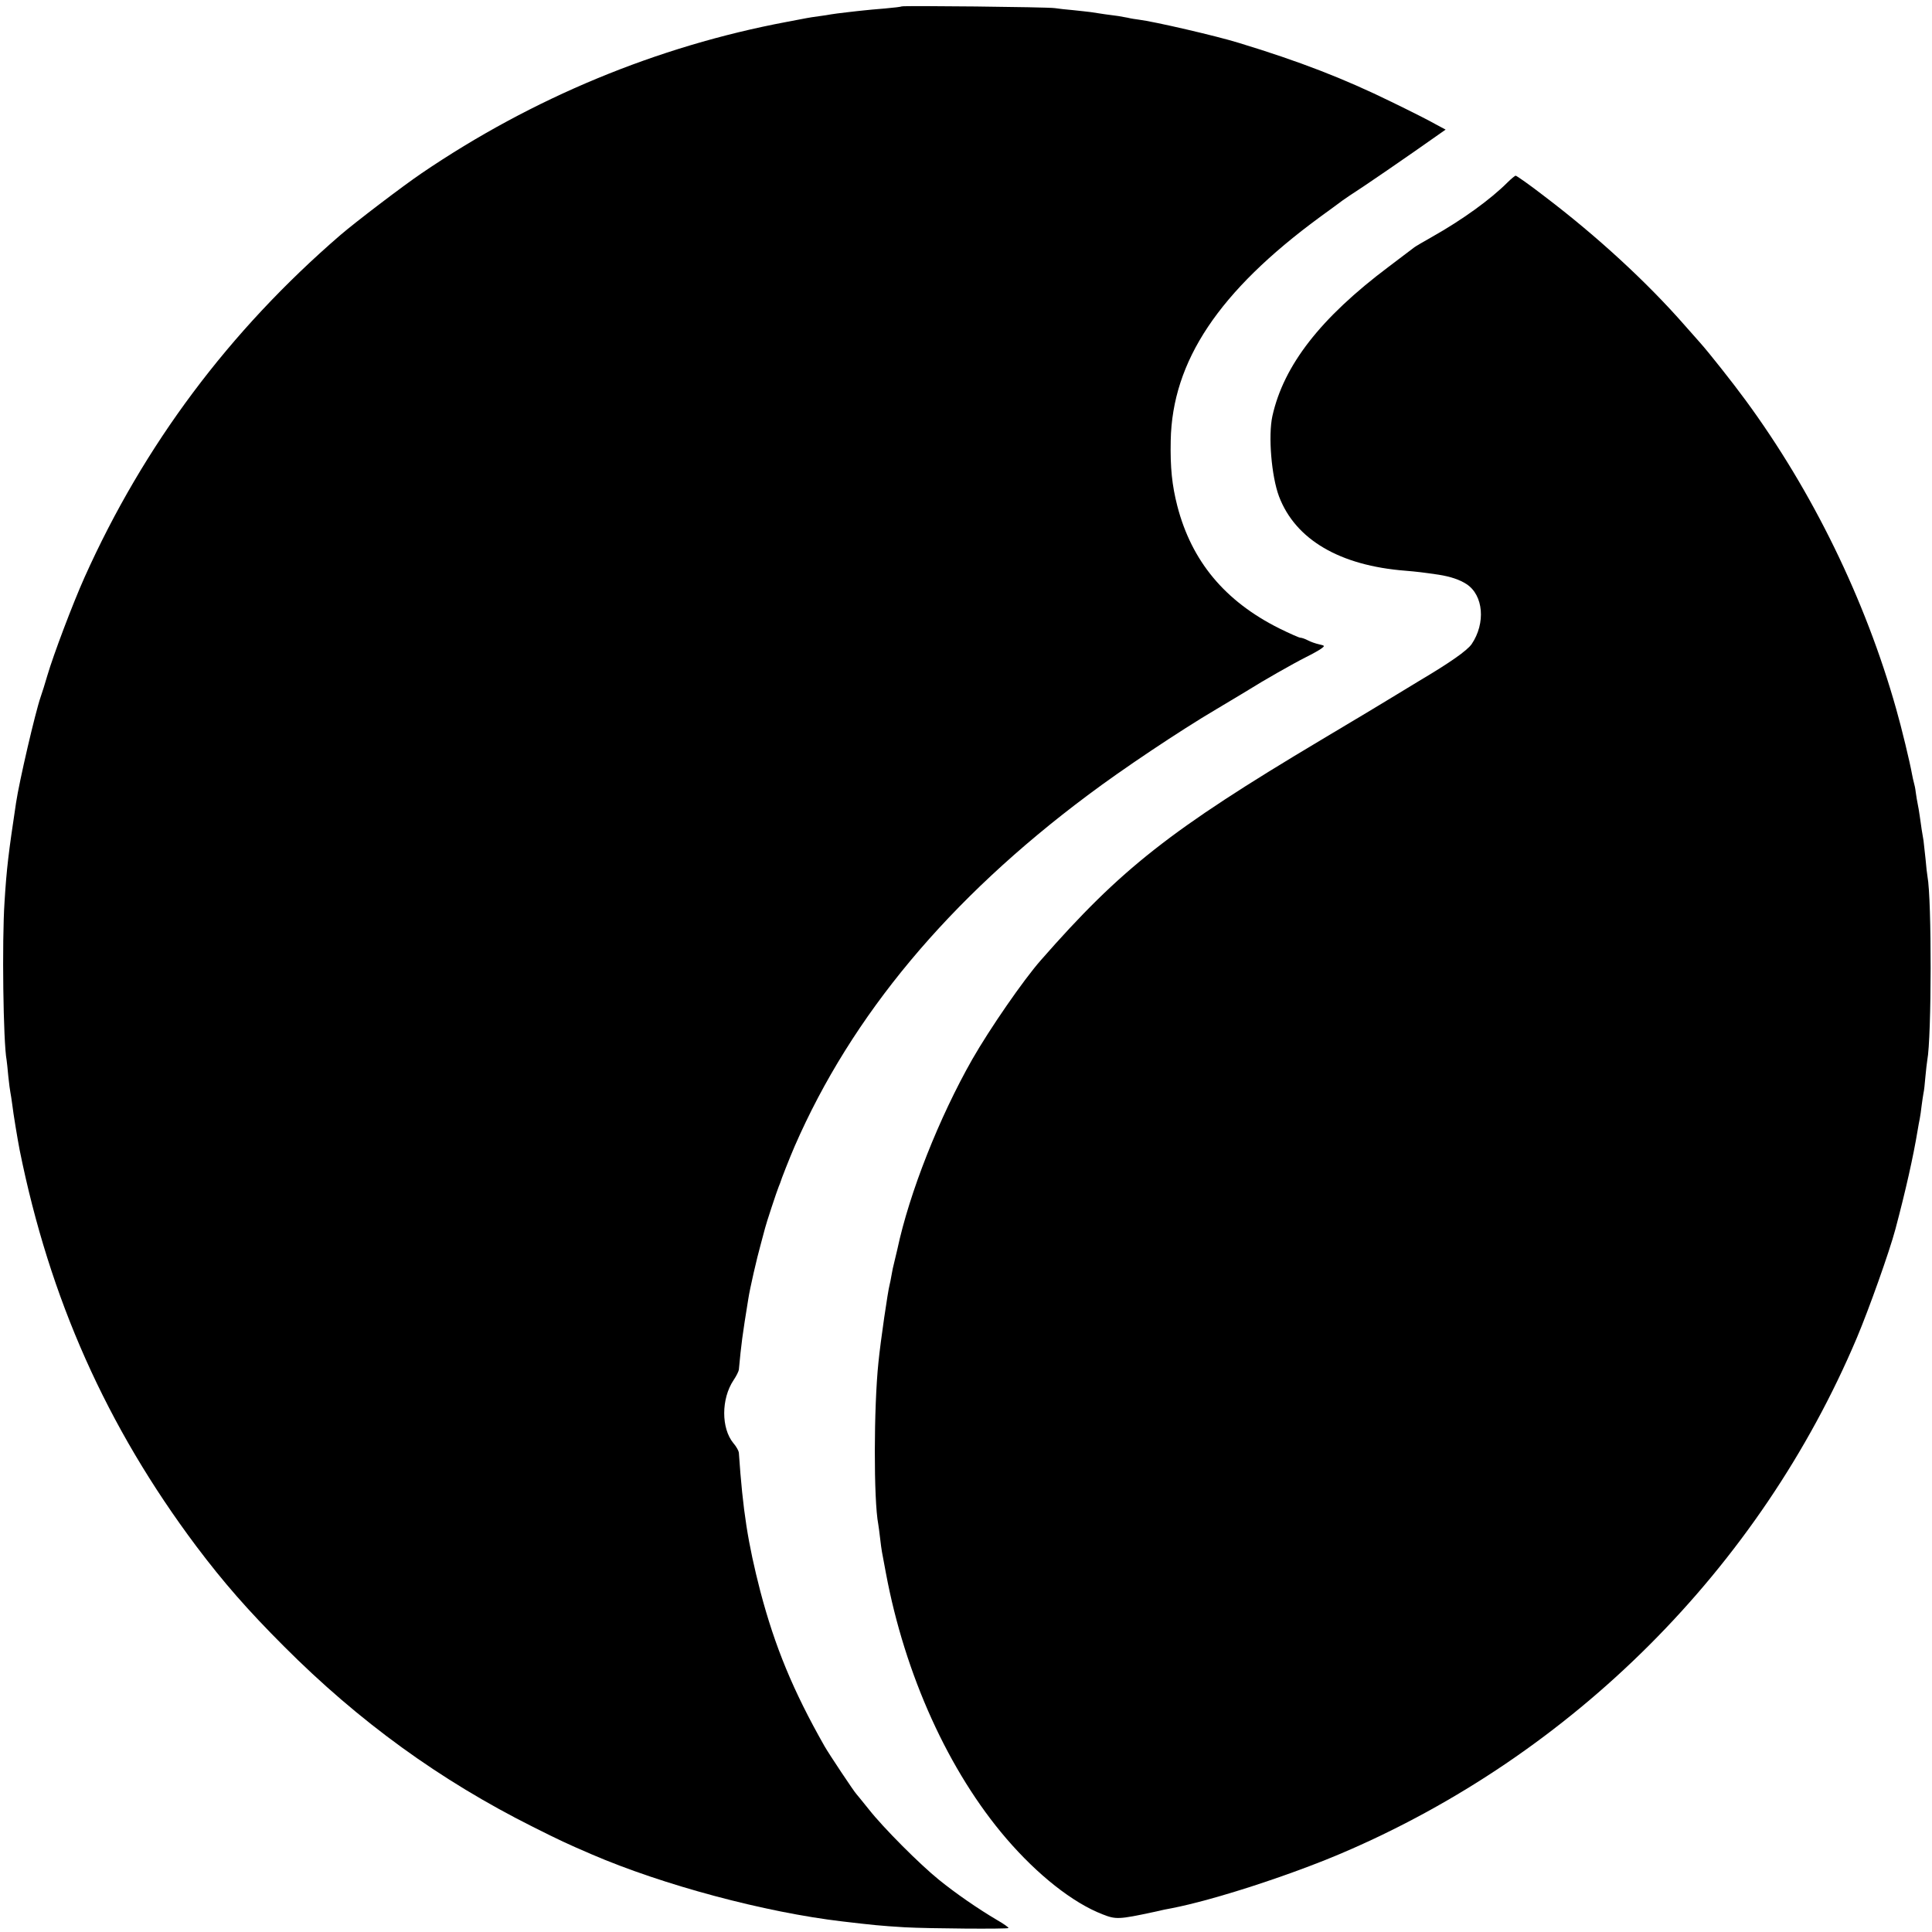 <?xml version="1.0" standalone="no"?>
<!DOCTYPE svg PUBLIC "-//W3C//DTD SVG 20010904//EN"
 "http://www.w3.org/TR/2001/REC-SVG-20010904/DTD/svg10.dtd">
<svg version="1.0" xmlns="http://www.w3.org/2000/svg"
 width="1024pt" height="1024pt" viewBox="0 0 1024 1024"
 preserveAspectRatio="xMidYMid meet">
<g transform="translate(0,1024) scale(0.1,-0.1)"
fill="#000000" stroke="none">
<path d="M4779 10206 c-2 -2 -42 -7 -89 -11 -47 -4 -96 -8 -110 -10 -14 -1
-54 -6 -90 -10 -36 -4 -74 -9 -85 -11 -11 -2 -40 -7 -65 -10 -25 -3 -54 -8
-65 -10 -11 -2 -58 -11 -105 -20 -687 -129 -1348 -403 -1935 -802 -99 -67
-352 -260 -430 -327 -591 -510 -1043 -1115 -1357 -1815 -63 -141 -164 -408
-197 -520 -12 -41 -28 -93 -36 -115 -28 -81 -113 -446 -130 -560 -40 -266 -50
-347 -61 -525 -14 -207 -7 -745 11 -839 1 -9 6 -47 9 -86 4 -38 9 -77 11 -85
2 -8 6 -37 10 -65 5 -45 29 -189 39 -240 159 -789 461 -1466 936 -2100 143
-190 272 -338 465 -531 398 -399 827 -710 1320 -957 148 -74 171 -85 310 -145
378 -163 920 -308 1330 -356 162 -19 199 -23 330 -31 130 -7 543 -10 550 -4 2
3 -26 23 -63 44 -98 58 -216 139 -307 213 -100 81 -292 273 -370 372 -33 41
-62 77 -65 80 -11 10 -148 216 -170 255 -167 294 -263 528 -340 820 -66 256
-93 427 -114 736 -1 9 -13 32 -29 50 -65 79 -65 235 1 334 15 22 27 47 28 55
13 138 18 178 50 375 8 54 46 219 66 290 10 39 21 77 23 86 4 19 63 198 72
219 3 8 7 17 8 20 4 16 51 135 77 195 302 693 818 1311 1553 1860 182 137 487
341 680 455 77 46 156 93 175 105 71 45 236 139 300 171 36 18 74 39 84 47 19
14 18 15 -13 22 -18 4 -44 13 -59 21 -15 8 -33 14 -40 14 -7 0 -58 23 -113 50
-287 144 -463 355 -539 648 -28 109 -38 203 -35 347 8 421 255 791 790 1184
61 44 115 84 120 88 6 5 57 39 115 77 58 39 178 121 268 184 l164 115 -54 29
c-29 17 -134 70 -233 118 -253 124 -488 215 -810 313 -116 36 -448 113 -530
123 -16 2 -43 6 -58 10 -16 3 -38 7 -50 9 -27 3 -112 15 -147 21 -14 2 -54 6
-90 10 -36 3 -81 8 -100 11 -40 6 -805 14 -811 9z"/>
<path d="M7990 9273 c-91 -91 -241 -199 -399 -288 -46 -26 -89 -51 -95 -56 -6
-5 -67 -51 -136 -103 -361 -271 -556 -522 -616 -791 -23 -105 -5 -319 35 -426
87 -229 322 -367 671 -394 60 -5 93 -9 175 -21 63 -10 111 -26 148 -50 90 -59
102 -207 27 -318 -25 -35 -113 -97 -280 -196 -58 -35 -121 -73 -140 -85 -19
-12 -190 -115 -380 -228 -798 -476 -1058 -681 -1484 -1167 -93 -106 -269 -361
-363 -525 -175 -308 -333 -706 -397 -1007 -3 -12 -10 -41 -15 -63 -6 -22 -13
-56 -16 -75 -3 -19 -8 -42 -10 -50 -9 -32 -48 -298 -59 -410 -25 -237 -26
-730 -1 -859 2 -9 6 -44 10 -76 8 -67 7 -58 30 -180 101 -543 334 -1055 639
-1410 166 -193 352 -340 509 -401 71 -28 86 -28 272 12 38 9 81 18 95 20 221
43 617 171 900 291 1227 523 2216 1512 2732 2733 64 152 172 455 204 575 54
203 95 385 118 525 3 19 8 46 11 60 3 14 7 45 10 70 3 25 8 55 10 67 3 11 7
50 10 86 3 35 8 75 10 88 23 120 24 853 1 974 -2 11 -7 52 -10 90 -4 39 -9 84
-11 100 -3 17 -7 44 -10 60 -2 17 -7 48 -10 70 -3 22 -8 51 -11 65 -3 13 -7
40 -10 60 -2 19 -7 43 -10 52 -3 10 -7 30 -10 45 -11 62 -55 245 -84 346 -163
578 -443 1153 -799 1637 -68 93 -195 253 -237 300 -17 19 -55 62 -84 95 -203
232 -467 474 -742 683 -80 62 -150 111 -155 111 -4 -1 -24 -17 -43 -36z"/>
</g>
</svg>
